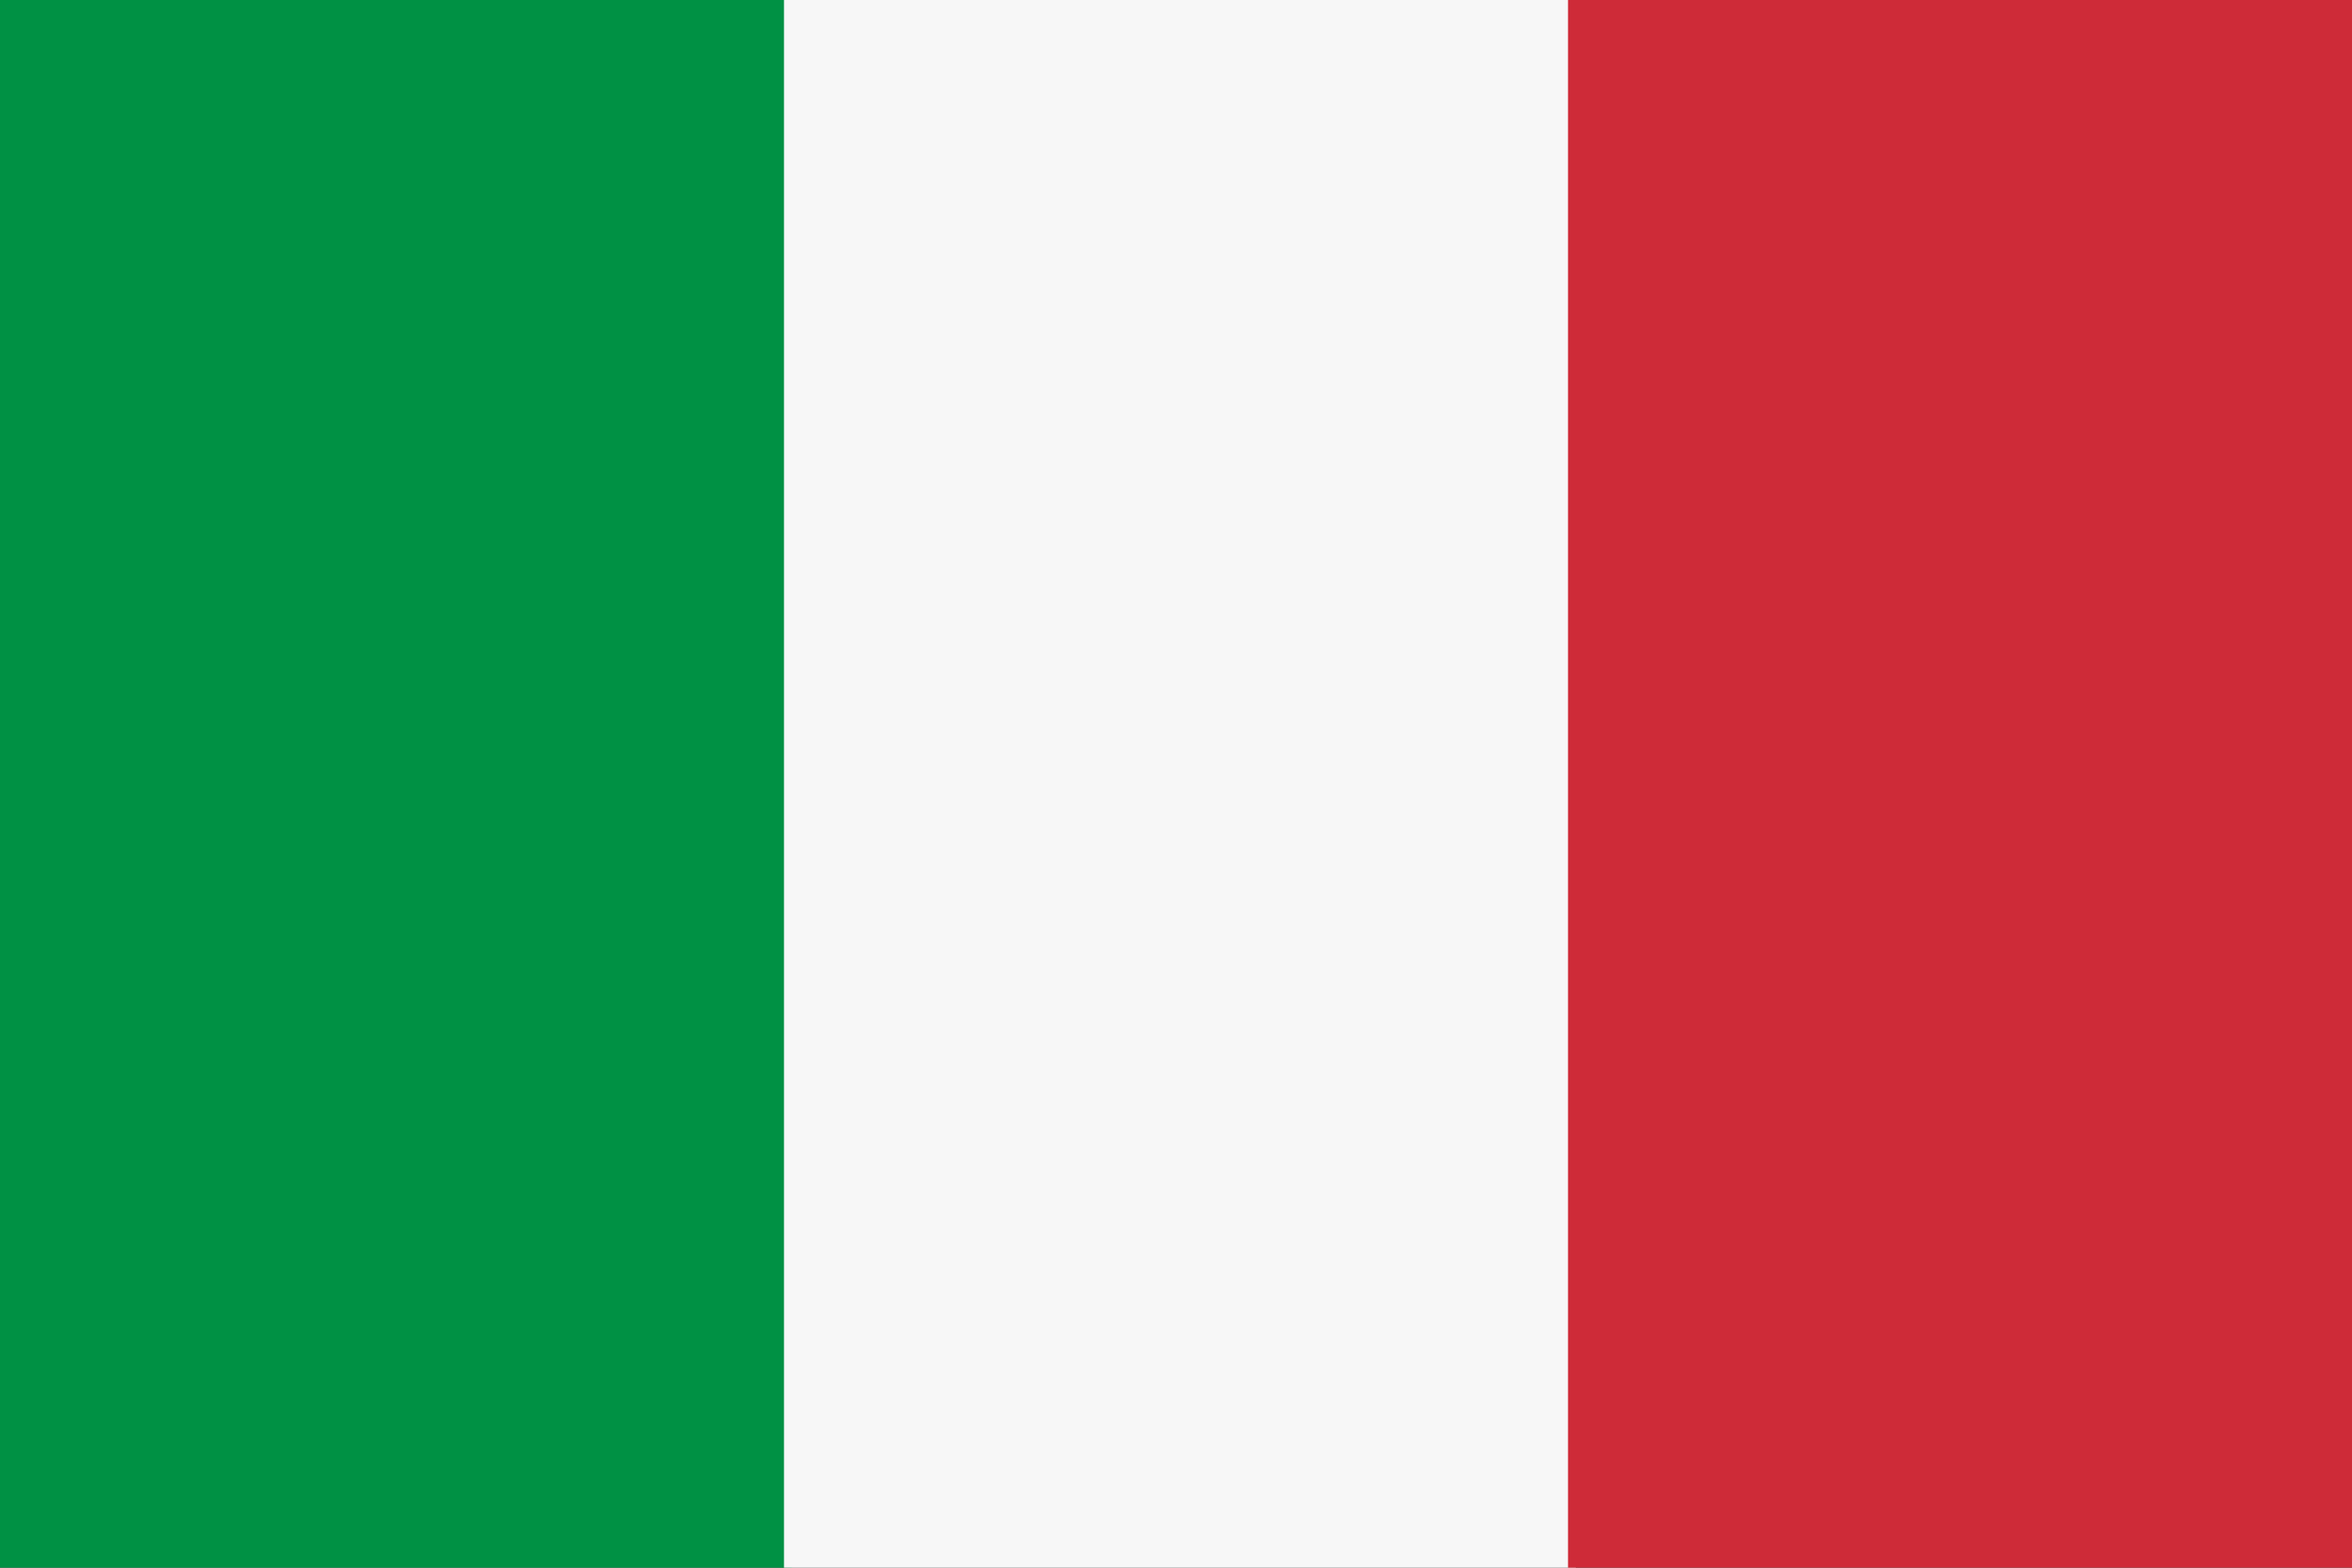 <?xml version="1.0" encoding="UTF-8"?>
<svg width="6cm" height="4cm" version="1.1" viewBox="0 0 3e3 2e3" xmlns="http://www.w3.org/2000/svg">
<rect x="0" y="0" width="3e3" height="2e3" fill="#333333" stroke="none"/>
<rect width="1010" height="2e3" fill="#009144"/>
<rect x="1e3" width="1010" height="2e3" fill="#f7f7f7"/>
<rect x="2e3" width="1e3" height="2e3" fill="#ce2b38"/>
</svg>
